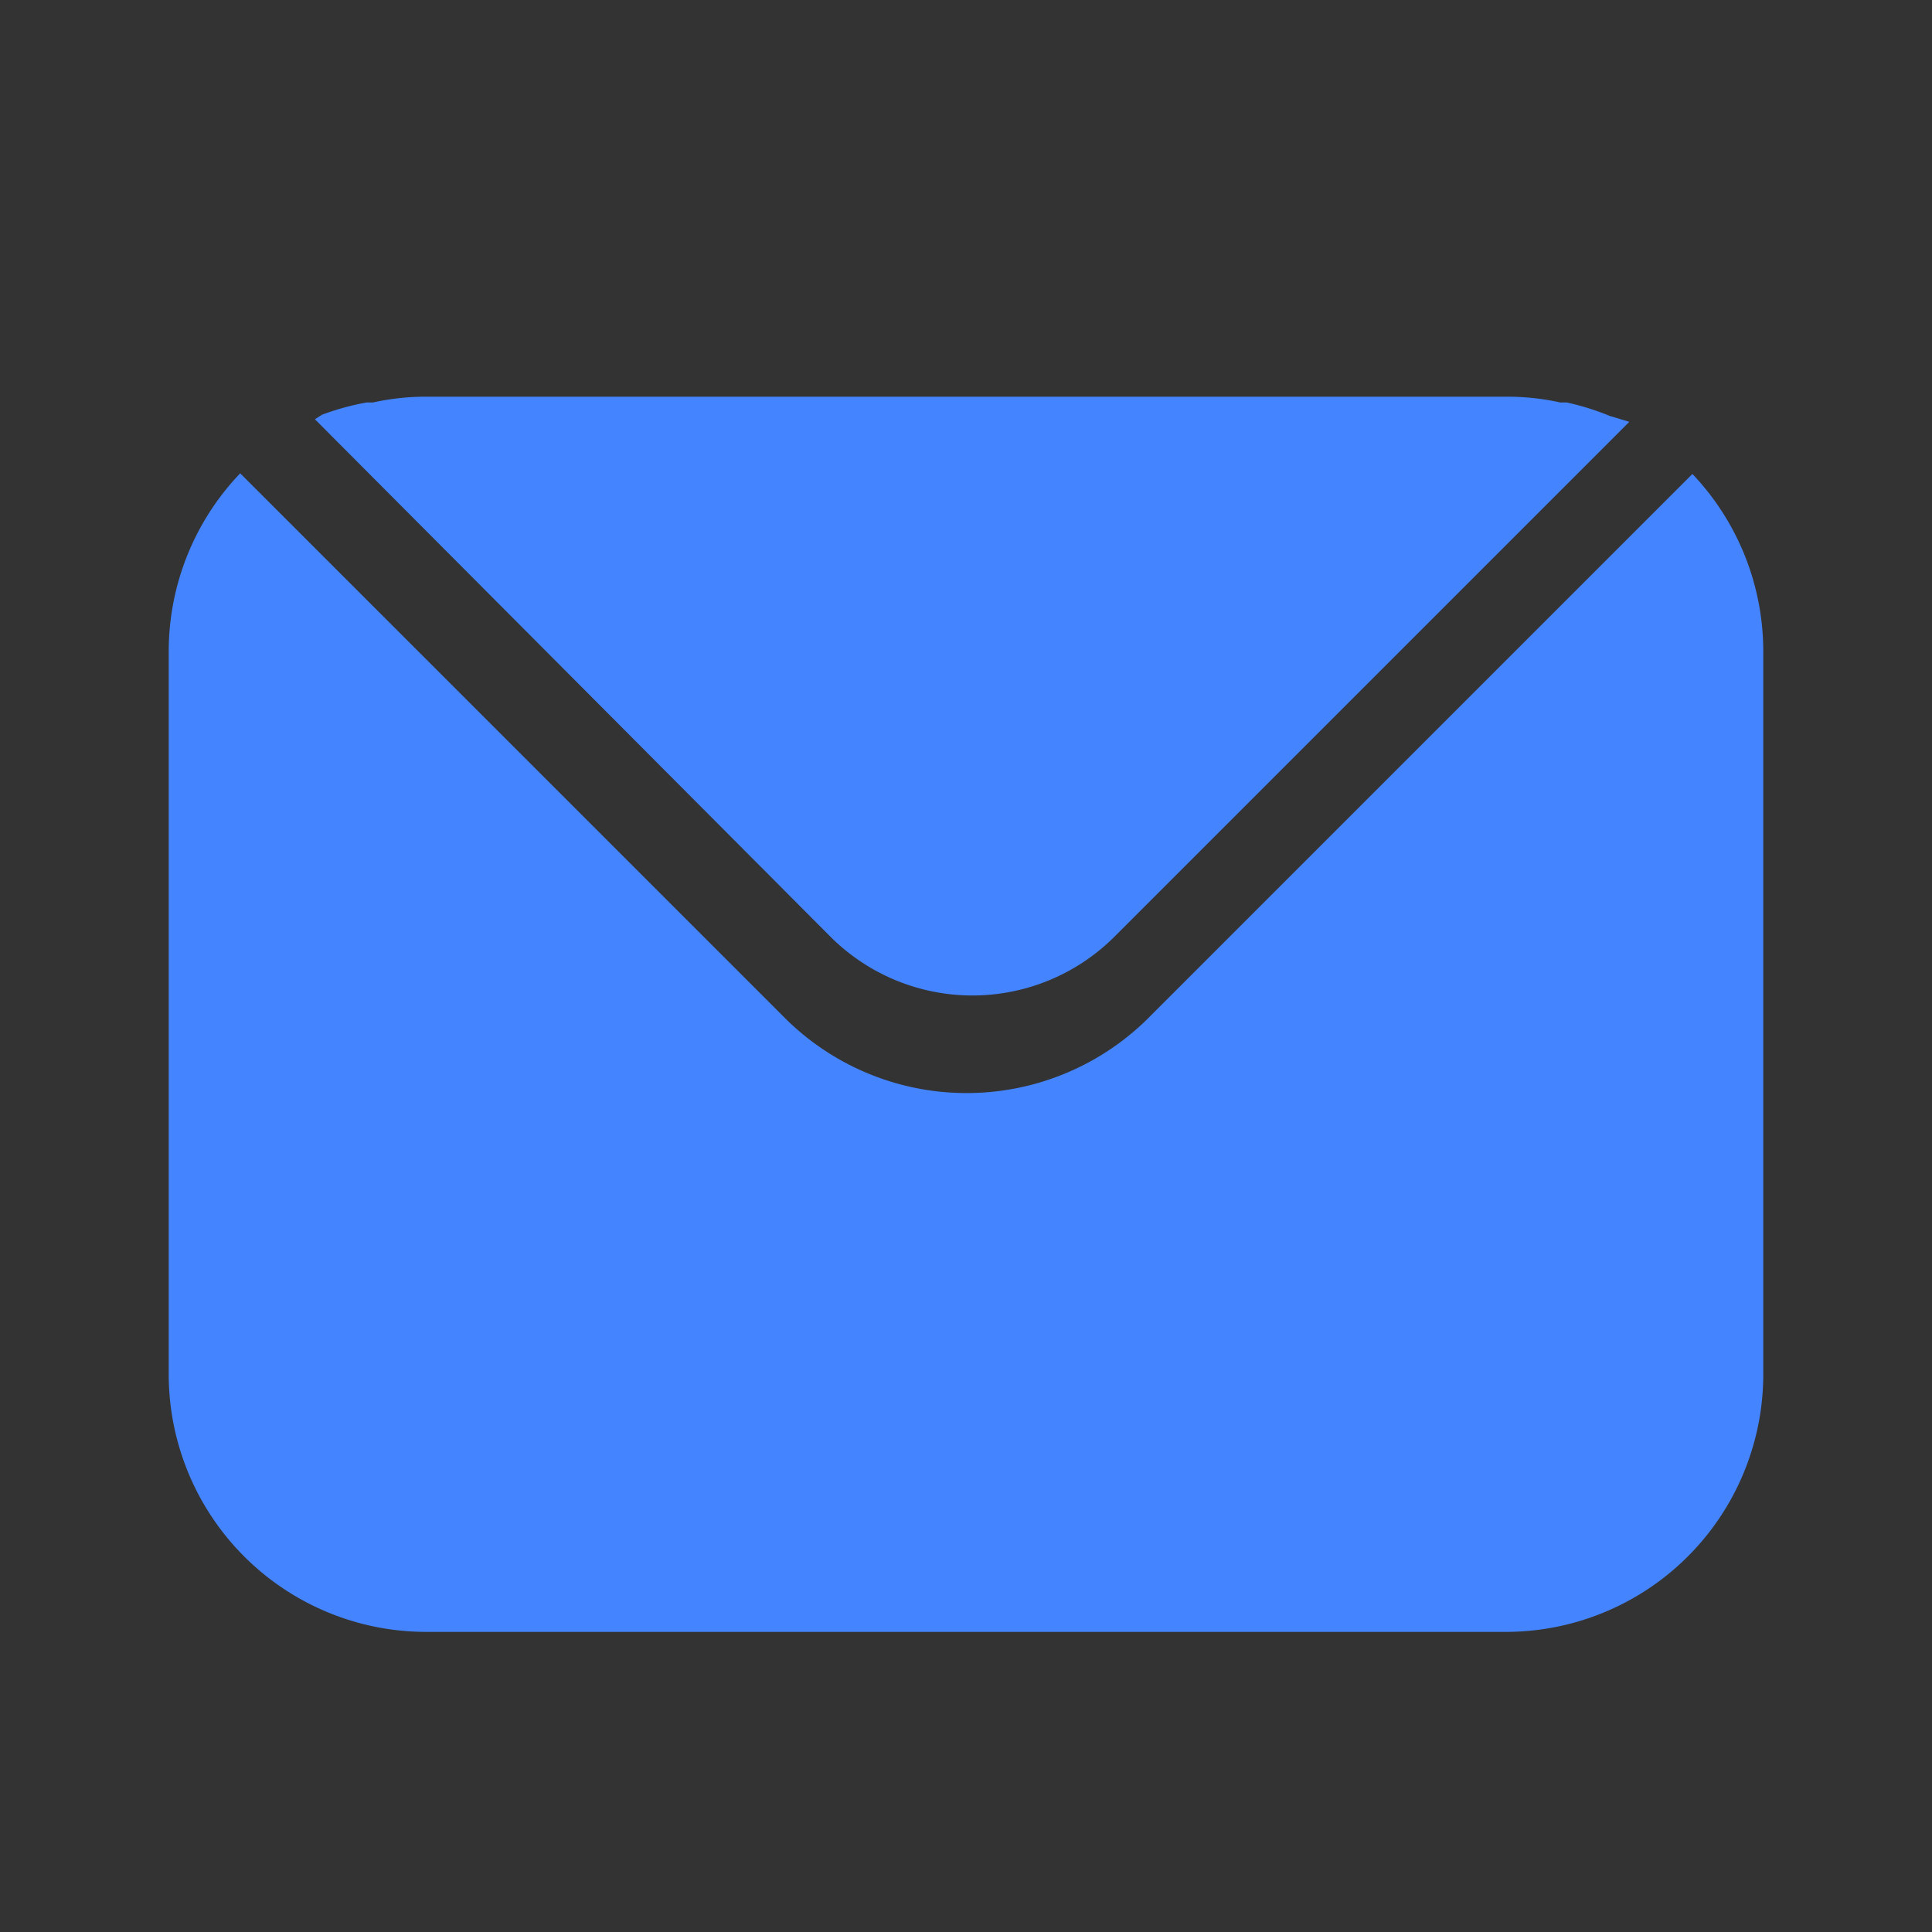<?xml version="1.0" standalone="no"?><!DOCTYPE svg PUBLIC "-//W3C//DTD SVG 1.1//EN" "http://www.w3.org/Graphics/SVG/1.1/DTD/svg11.dtd"><svg t="1657877414932" class="icon" viewBox="0 0 1024 1024" version="1.1" xmlns="http://www.w3.org/2000/svg" p-id="37550" xmlns:xlink="http://www.w3.org/1999/xlink" width="25" height="25"><rect x="0" y="0" width="1024" height="1024" fill="#333333" stroke="none"/><defs><style type="text/css">@font-face { font-family: feedback-iconfont; src: url("//at.alicdn.com/t/font_1031158_u69w8yhxdu.woff2?t=1630033759944") format("woff2"), url("//at.alicdn.com/t/font_1031158_u69w8yhxdu.woff?t=1630033759944") format("woff"), url("//at.alicdn.com/t/font_1031158_u69w8yhxdu.ttf?t=1630033759944") format("truetype"); }
</style></defs><path d="M197.632 211.627a128.683 128.683 0 0 1 28.331-3.072 128.683 128.683 0 0 0-28.331 3.072zM798.037 208.555a128.683 128.683 0 0 1 28.331 3.072 128.683 128.683 0 0 0-28.331-3.072zM829.781 212.651a136.533 136.533 0 0 1 22.869 7.168 136.533 136.533 0 0 0-22.869-7.168zM170.667 219.819a136.533 136.533 0 0 1 22.869-7.168 136.533 136.533 0 0 0-22.869 7.168z" fill="#FFFFFF" p-id="37551"></path><path d="M126.976 251.221a136.533 136.533 0 0 0-37.547 93.867v383.317a136.533 136.533 0 0 0 136.533 136.533h572.075a136.533 136.533 0 0 0 136.533-136.533V345.088a136.533 136.533 0 0 0-37.547-93.867l-288.085 288.085a136.533 136.533 0 0 1-193.195 0L127.317 250.88z" fill="#4485FF" p-id="37552" data-spm-anchor-id="a313x.7781069.0.i48" class=""></path><path d="M194.219 212.651h3.413zM853.333 219.819zM826.368 211.627h3.413zM170.667 220.501z" fill="#FFFFFF" p-id="37553"></path><path d="M440.32 496.64a106.496 106.496 0 0 0 150.187 0l273.067-273.067-10.24-3.072a136.533 136.533 0 0 0-22.869-7.168h-3.413a128.683 128.683 0 0 0-28.331-3.072H225.963a128.683 128.683 0 0 0-28.331 3.072h-3.413a136.533 136.533 0 0 0-23.552 6.485l-3.755 2.389z" fill="#4485FF" p-id="37554" data-spm-anchor-id="a313x.7781069.0.i49" class=""></path></svg>